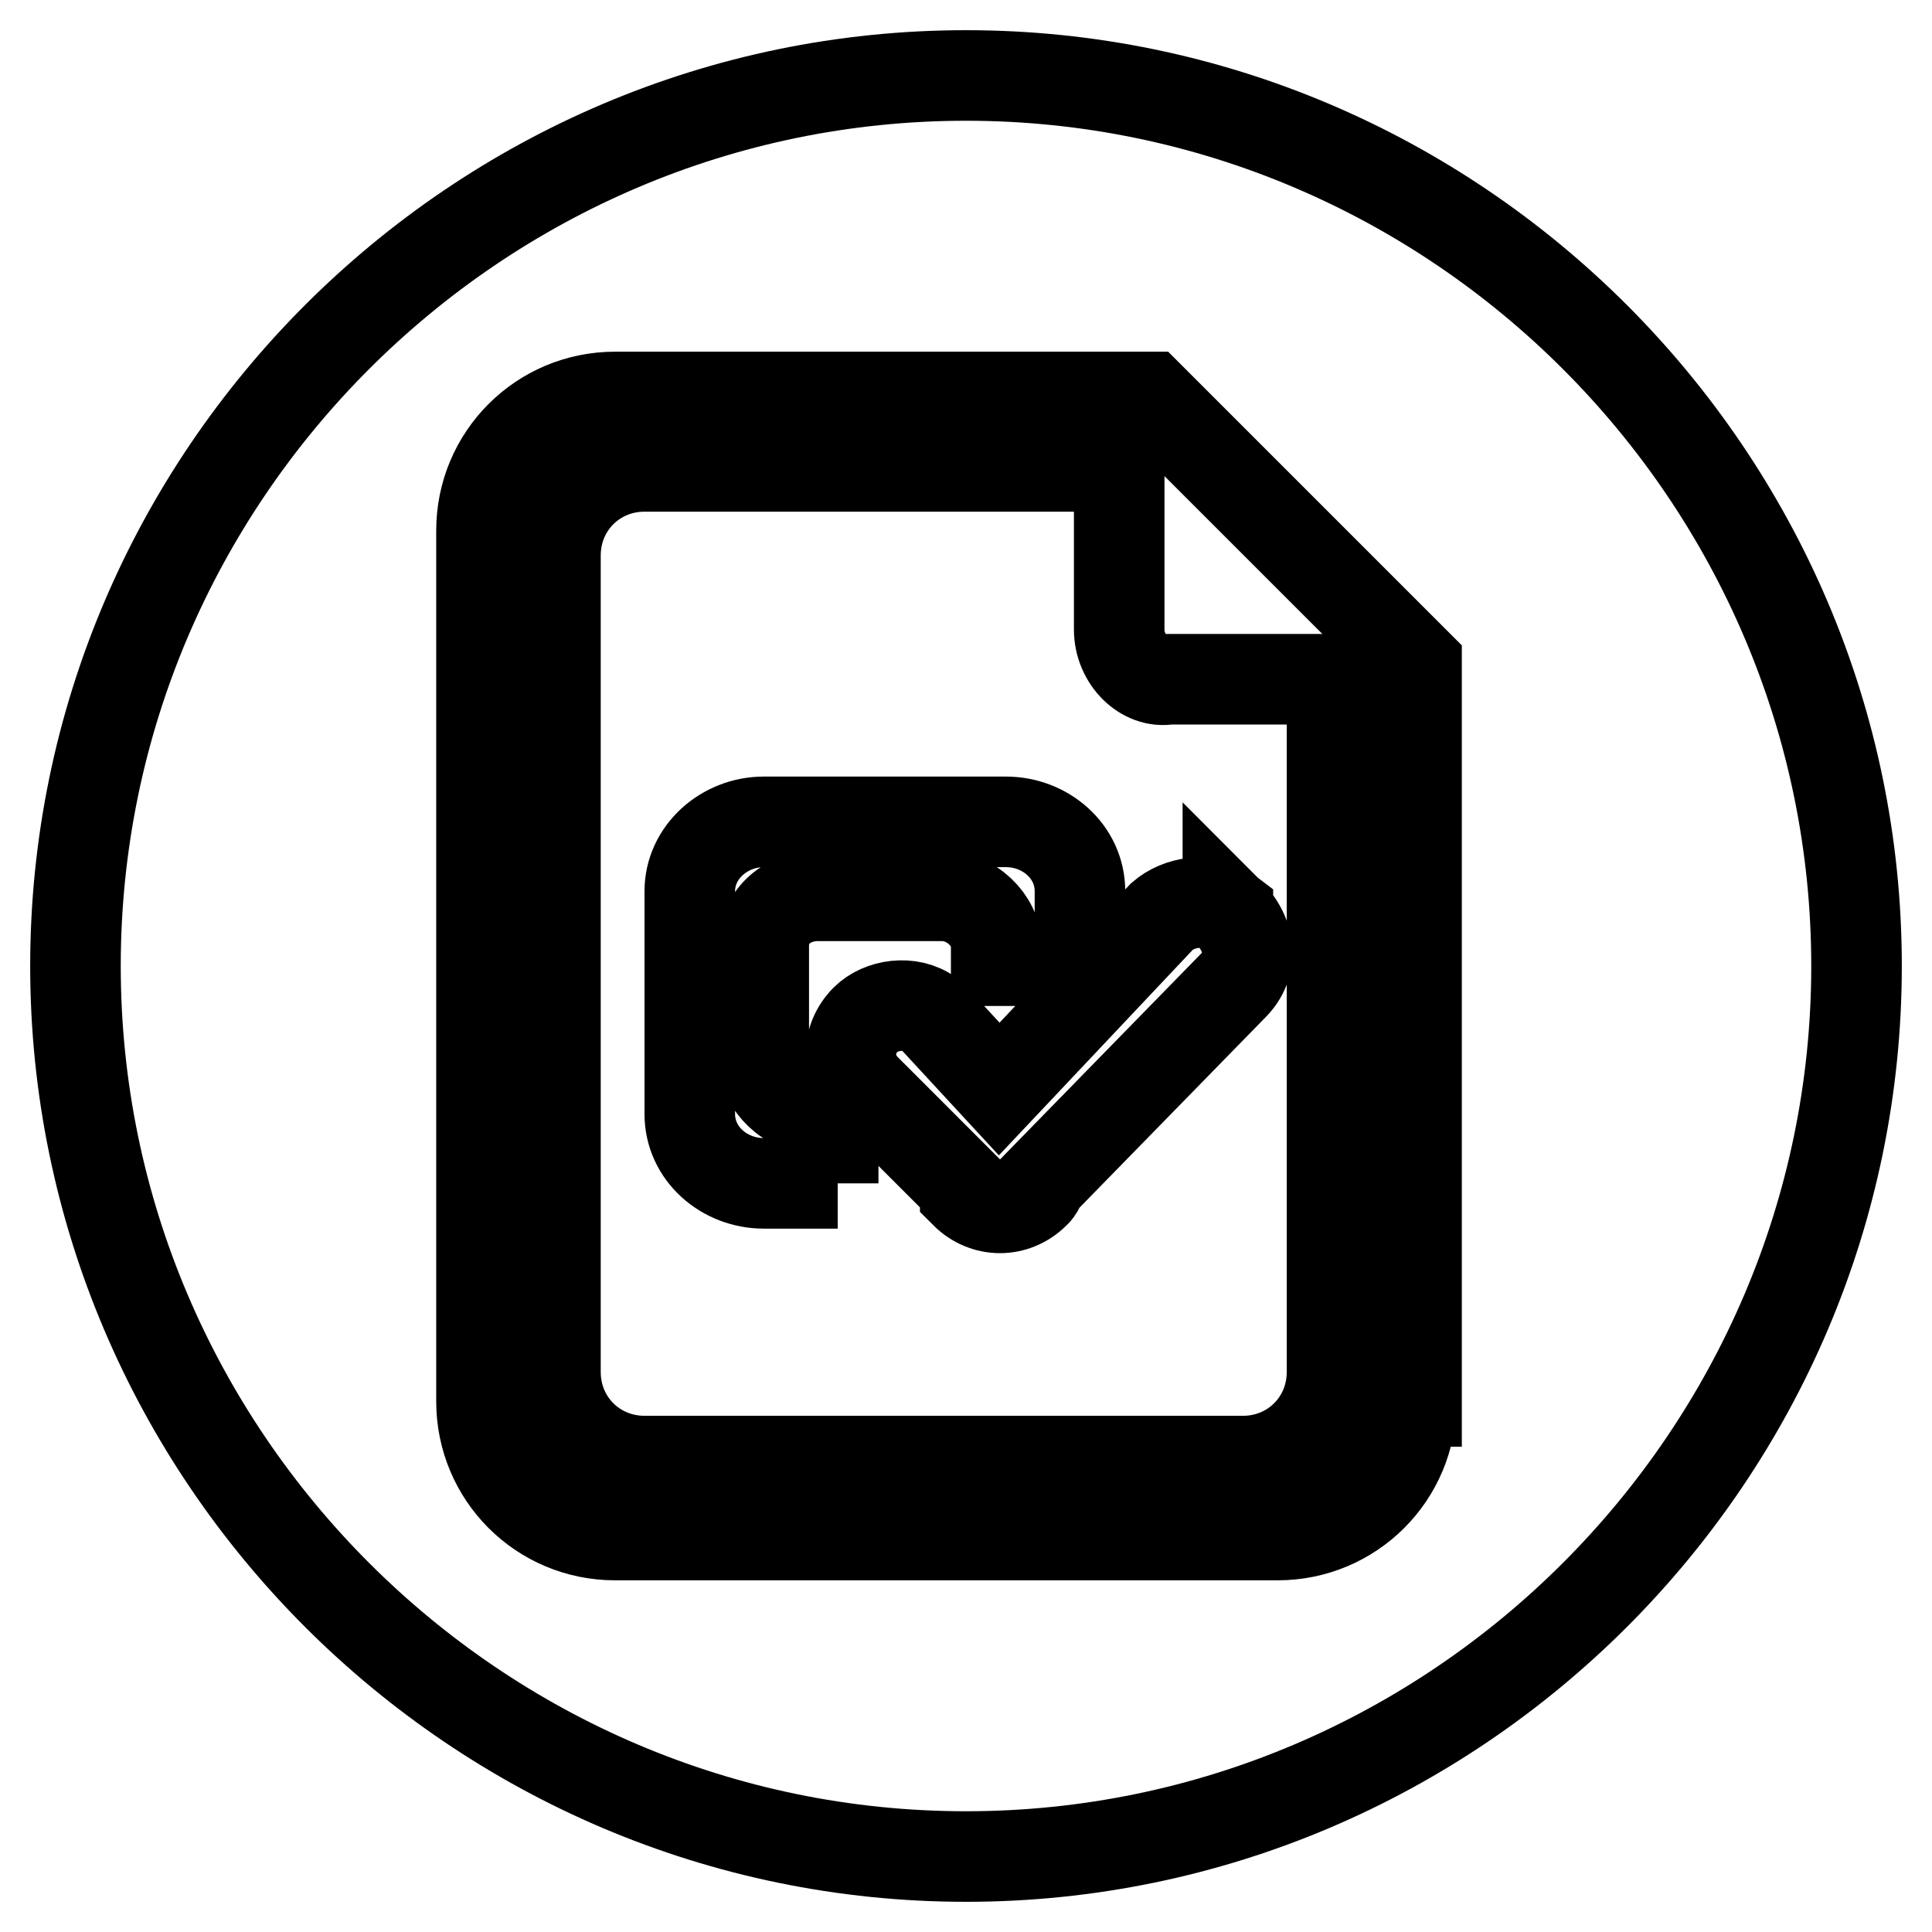 <?xml version="1.0" encoding="utf-8"?>
<!-- Svg Vector Icons : http://www.onlinewebfonts.com/icon -->
<!DOCTYPE svg PUBLIC "-//W3C//DTD SVG 1.1//EN" "http://www.w3.org/Graphics/SVG/1.1/DTD/svg11.dtd">
<svg version="1.1" xmlns="http://www.w3.org/2000/svg" xmlns:xlink="http://www.w3.org/1999/xlink" x="0px" y="0px" viewBox="0 0 256 256" enable-background="new 0 0 256 256" xml:space="preserve">
<g> <path stroke-width="12" fill-opacity="0" stroke="#000000"  d="M128,10C63.1,10,10,63.1,10,128c0,64.9,53.1,118,118,118c64.9,0,118-53.1,118-118C246,63.1,192.9,10,128,10 z M187,185.7c0,9.8-7.9,17.7-17.7,17.7H81.5c-9.8,0-17.7-7.9-17.7-17.7V70.3c0-9.8,7.9-17.7,17.7-17.7h70.8L187.7,88v97.7H187z"/> <path stroke-width="12" fill-opacity="0" stroke="#000000"  d="M148.3,83.4V61.8H85.4c-6.6,0-11.8,5.2-11.8,11.8v108.2c0,6.6,5.2,11.8,11.8,11.8h79.3 c6.6,0,11.8-5.2,11.8-11.8V90h-21.6C151.6,90.6,148.3,87.4,148.3,83.4L148.3,83.4z M111,156.8h-9.8c-5.2,0-9.8-3.9-9.8-9.2v-29.5 c0-5.2,4.6-9.2,9.8-9.2h32.1c5.2,0,9.8,3.9,9.8,9.2v9.2h-11.1v-2c0-3.3-3.3-6.6-7.2-6.6h-16.4c-3.9,0-7.2,2.6-7.2,6.6v15.1 c0,3.3,3.3,6.6,7.2,6.6h2v9.8H111z M162.7,120.8C162.7,121.4,162.7,121.4,162.7,120.8c3.3,3.3,3.3,7.2,0.7,9.8l-25.6,26.2 c0,0.7-0.7,1.3-0.7,1.3c-2.6,2.6-6.6,2.6-9.2,0c0-0.7-0.7-0.7-0.7-1.3l-12.5-12.5c-2.6-2.6-2.6-6.6,0-9.2c2-2,5.9-2.6,8.5-0.7 l0.7,0.7l8.5,9.2l21.6-22.9C156.2,119.5,160.1,118.8,162.7,120.8L162.7,120.8z"/></g>
</svg>